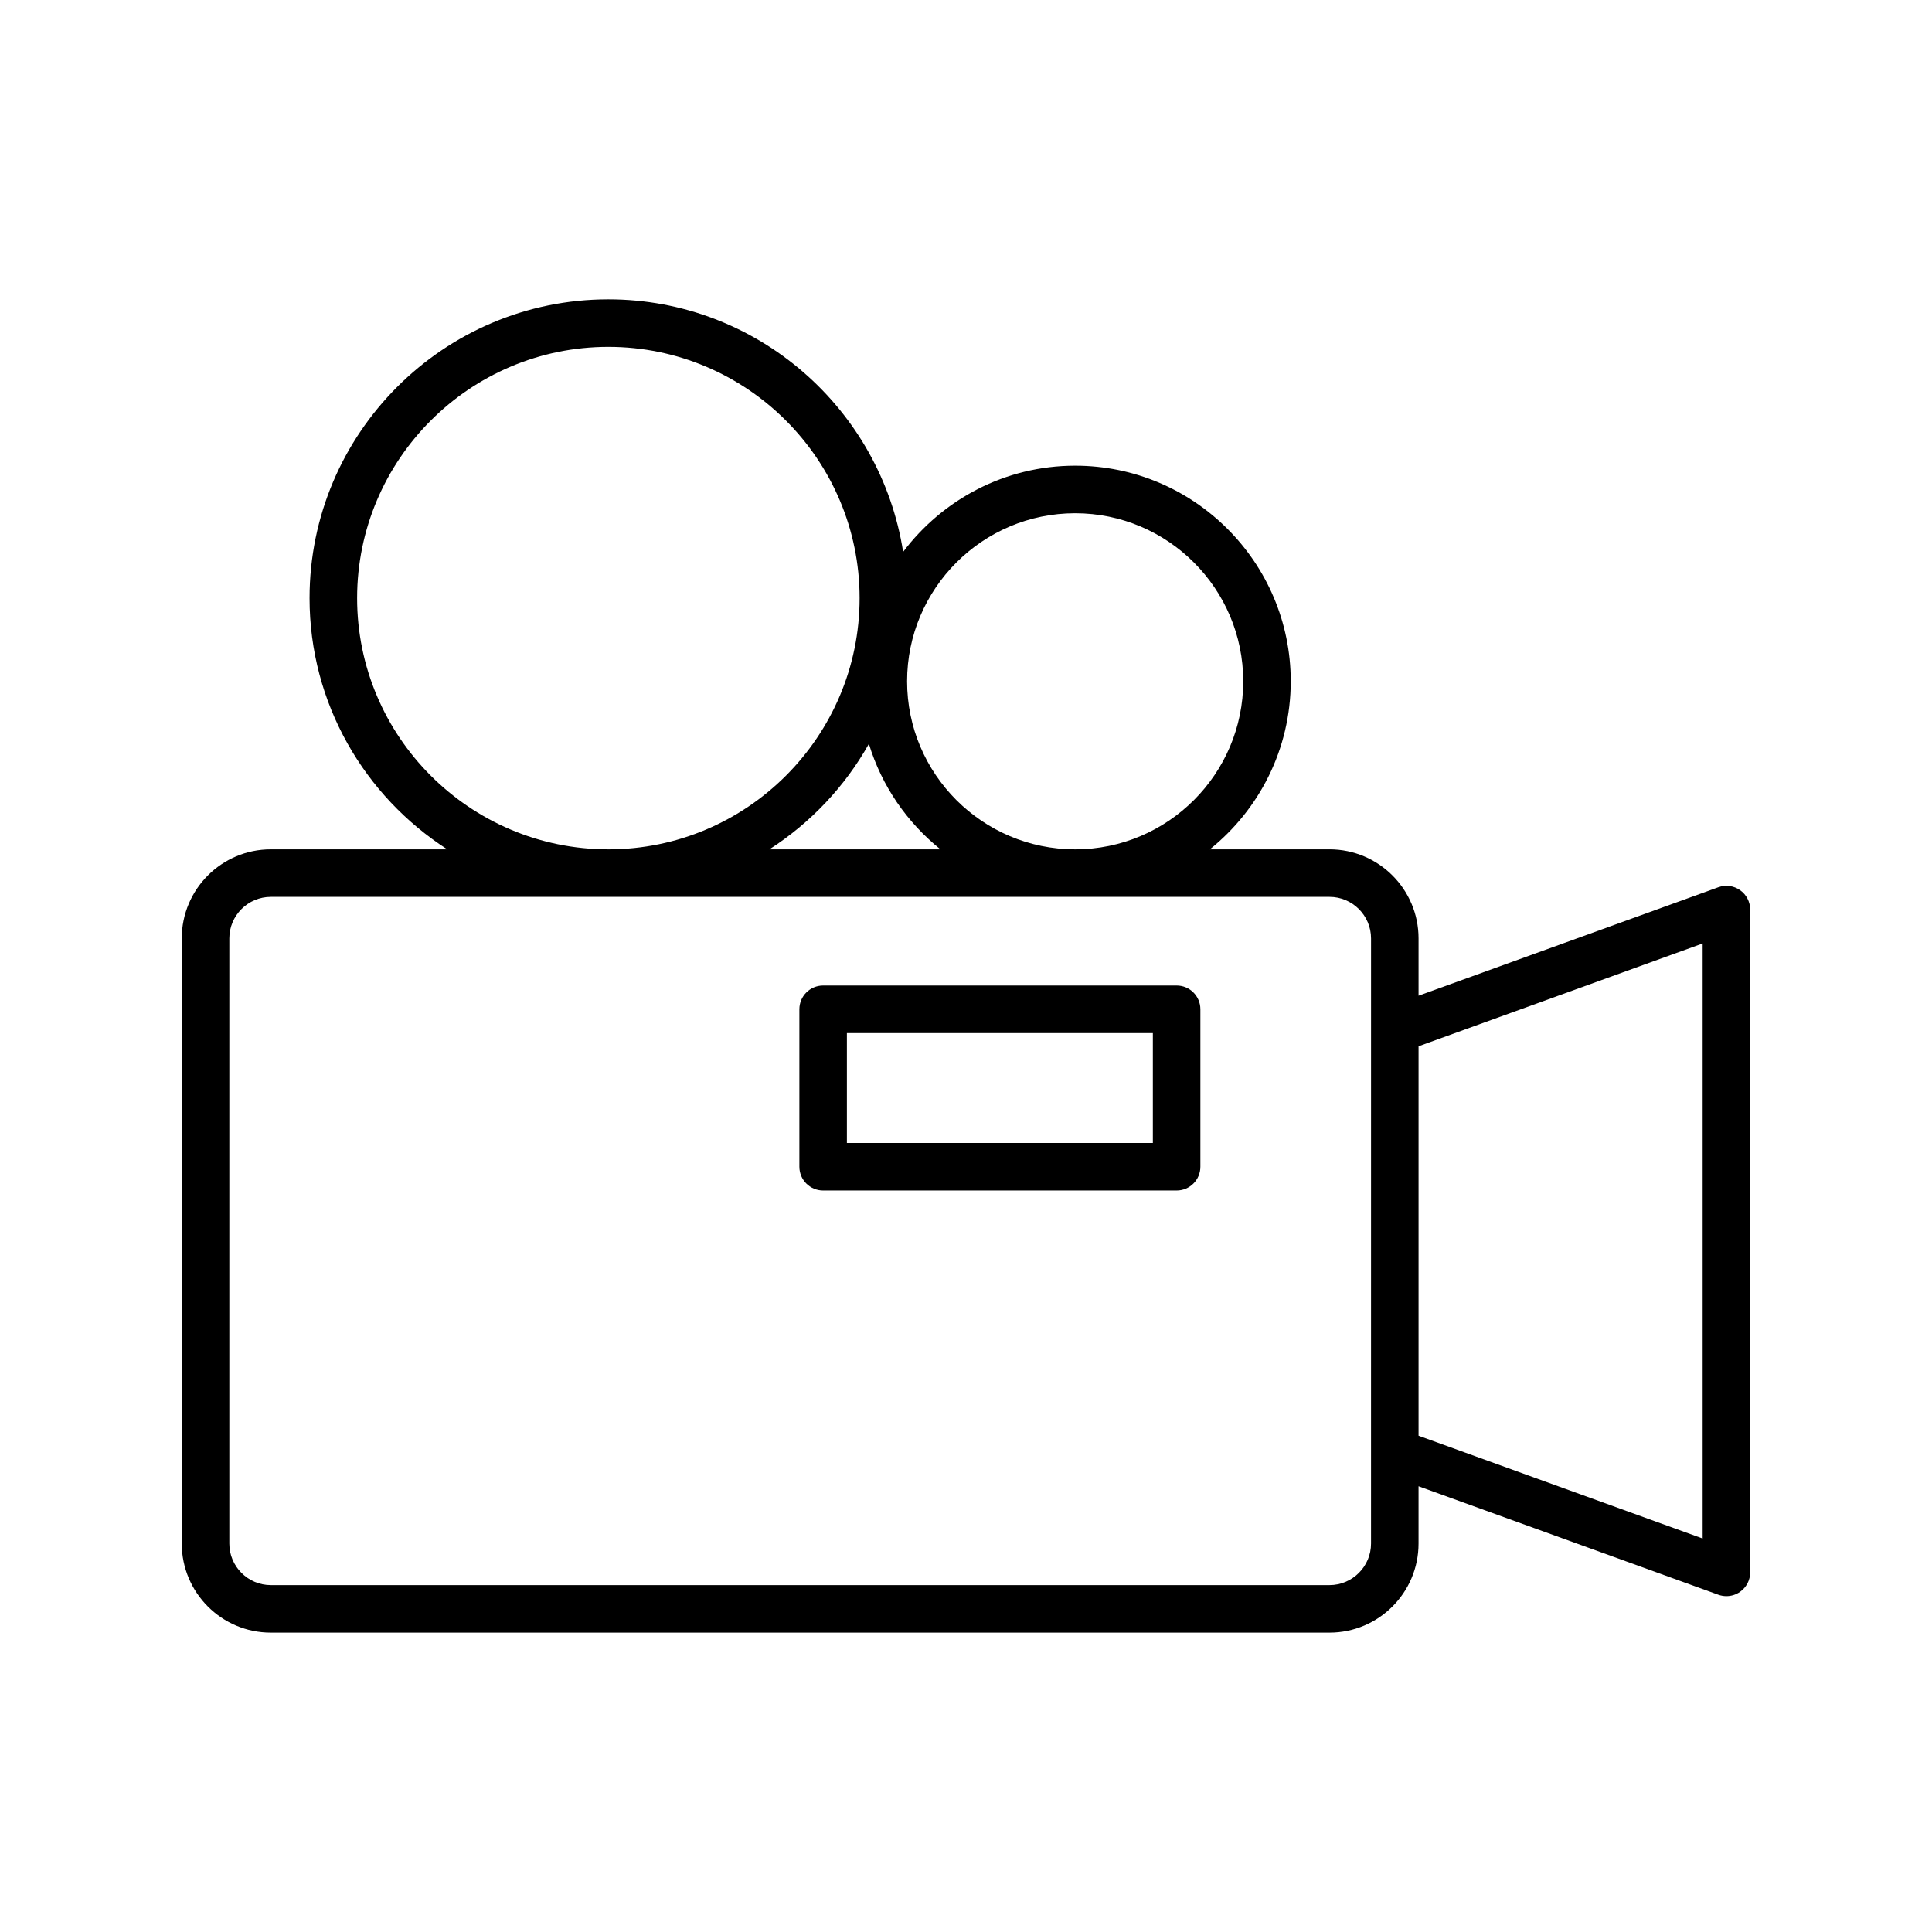 <?xml version="1.0" encoding="UTF-8"?>
<!-- Uploaded to: SVG Repo, www.svgrepo.com, Generator: SVG Repo Mixer Tools -->
<svg fill="#000000" width="800px" height="800px" version="1.1" viewBox="144 144 512 512" xmlns="http://www.w3.org/2000/svg">
 <g>
  <path d="m215.77 576.66h280.56c13.012 0 23.598-10.586 23.598-23.598v-15.188l79.445 28.742c0.699 0.254 1.426 0.375 2.144 0.375 1.277 0 2.547-0.387 3.617-1.145 1.676-1.176 2.68-3.098 2.68-5.152v-175.64c0-2.055-1.004-3.981-2.68-5.152-1.672-1.18-3.824-1.469-5.758-0.77l-79.445 28.738v-15.188c0-13.012-10.586-23.598-23.598-23.598h-31.707c13.047-10.48 21.434-26.535 21.434-44.539 0-31.508-25.629-57.133-57.133-57.133-18.629 0-35.152 9-45.586 22.836-5.922-37.844-38.648-66.918-78.129-66.918-43.66 0-79.176 35.516-79.176 79.176 0 27.938 14.578 52.484 36.492 66.582h-46.762c-13.012-0.004-23.598 10.578-23.598 23.594v160.38c0 13.012 10.586 23.598 23.598 23.598zm379.45-182.63v157.69l-75.289-27.238v-103.21zm-166.29-114.02c24.559 0 44.539 19.98 44.539 44.539 0 24.559-19.98 44.539-44.539 44.539s-44.539-19.98-44.539-44.539c0-24.559 19.984-44.539 44.539-44.539zm-35.699 89.078h-45.332c10.91-7.019 19.996-16.613 26.367-27.961 3.387 11.145 10.098 20.836 18.965 27.961zm-154.59-66.582c0-36.711 29.871-66.582 66.582-66.582 36.711 0 66.582 29.871 66.582 66.582 0 36.711-29.871 66.582-66.582 66.582-36.711 0-66.582-29.871-66.582-66.582zm-33.867 90.18c0-6.062 4.938-11.004 11.004-11.004h280.56c6.062 0 11.004 4.938 11.004 11.004v24.164l-0.004 112.05v24.164c0 6.062-4.938 11.004-11.004 11.004h-280.56c-6.062 0-11-4.941-11-11.004z"/>
  <path d="m362.14 459.49h93.676c3.481 0 6.297-2.816 6.297-6.297v-41.723c0-3.481-2.816-6.297-6.297-6.297h-93.676c-3.481 0-6.297 2.816-6.297 6.297v41.723c0 3.481 2.816 6.297 6.297 6.297zm6.297-41.719h81.082v29.125h-81.082z"/>
 </g>
</svg>